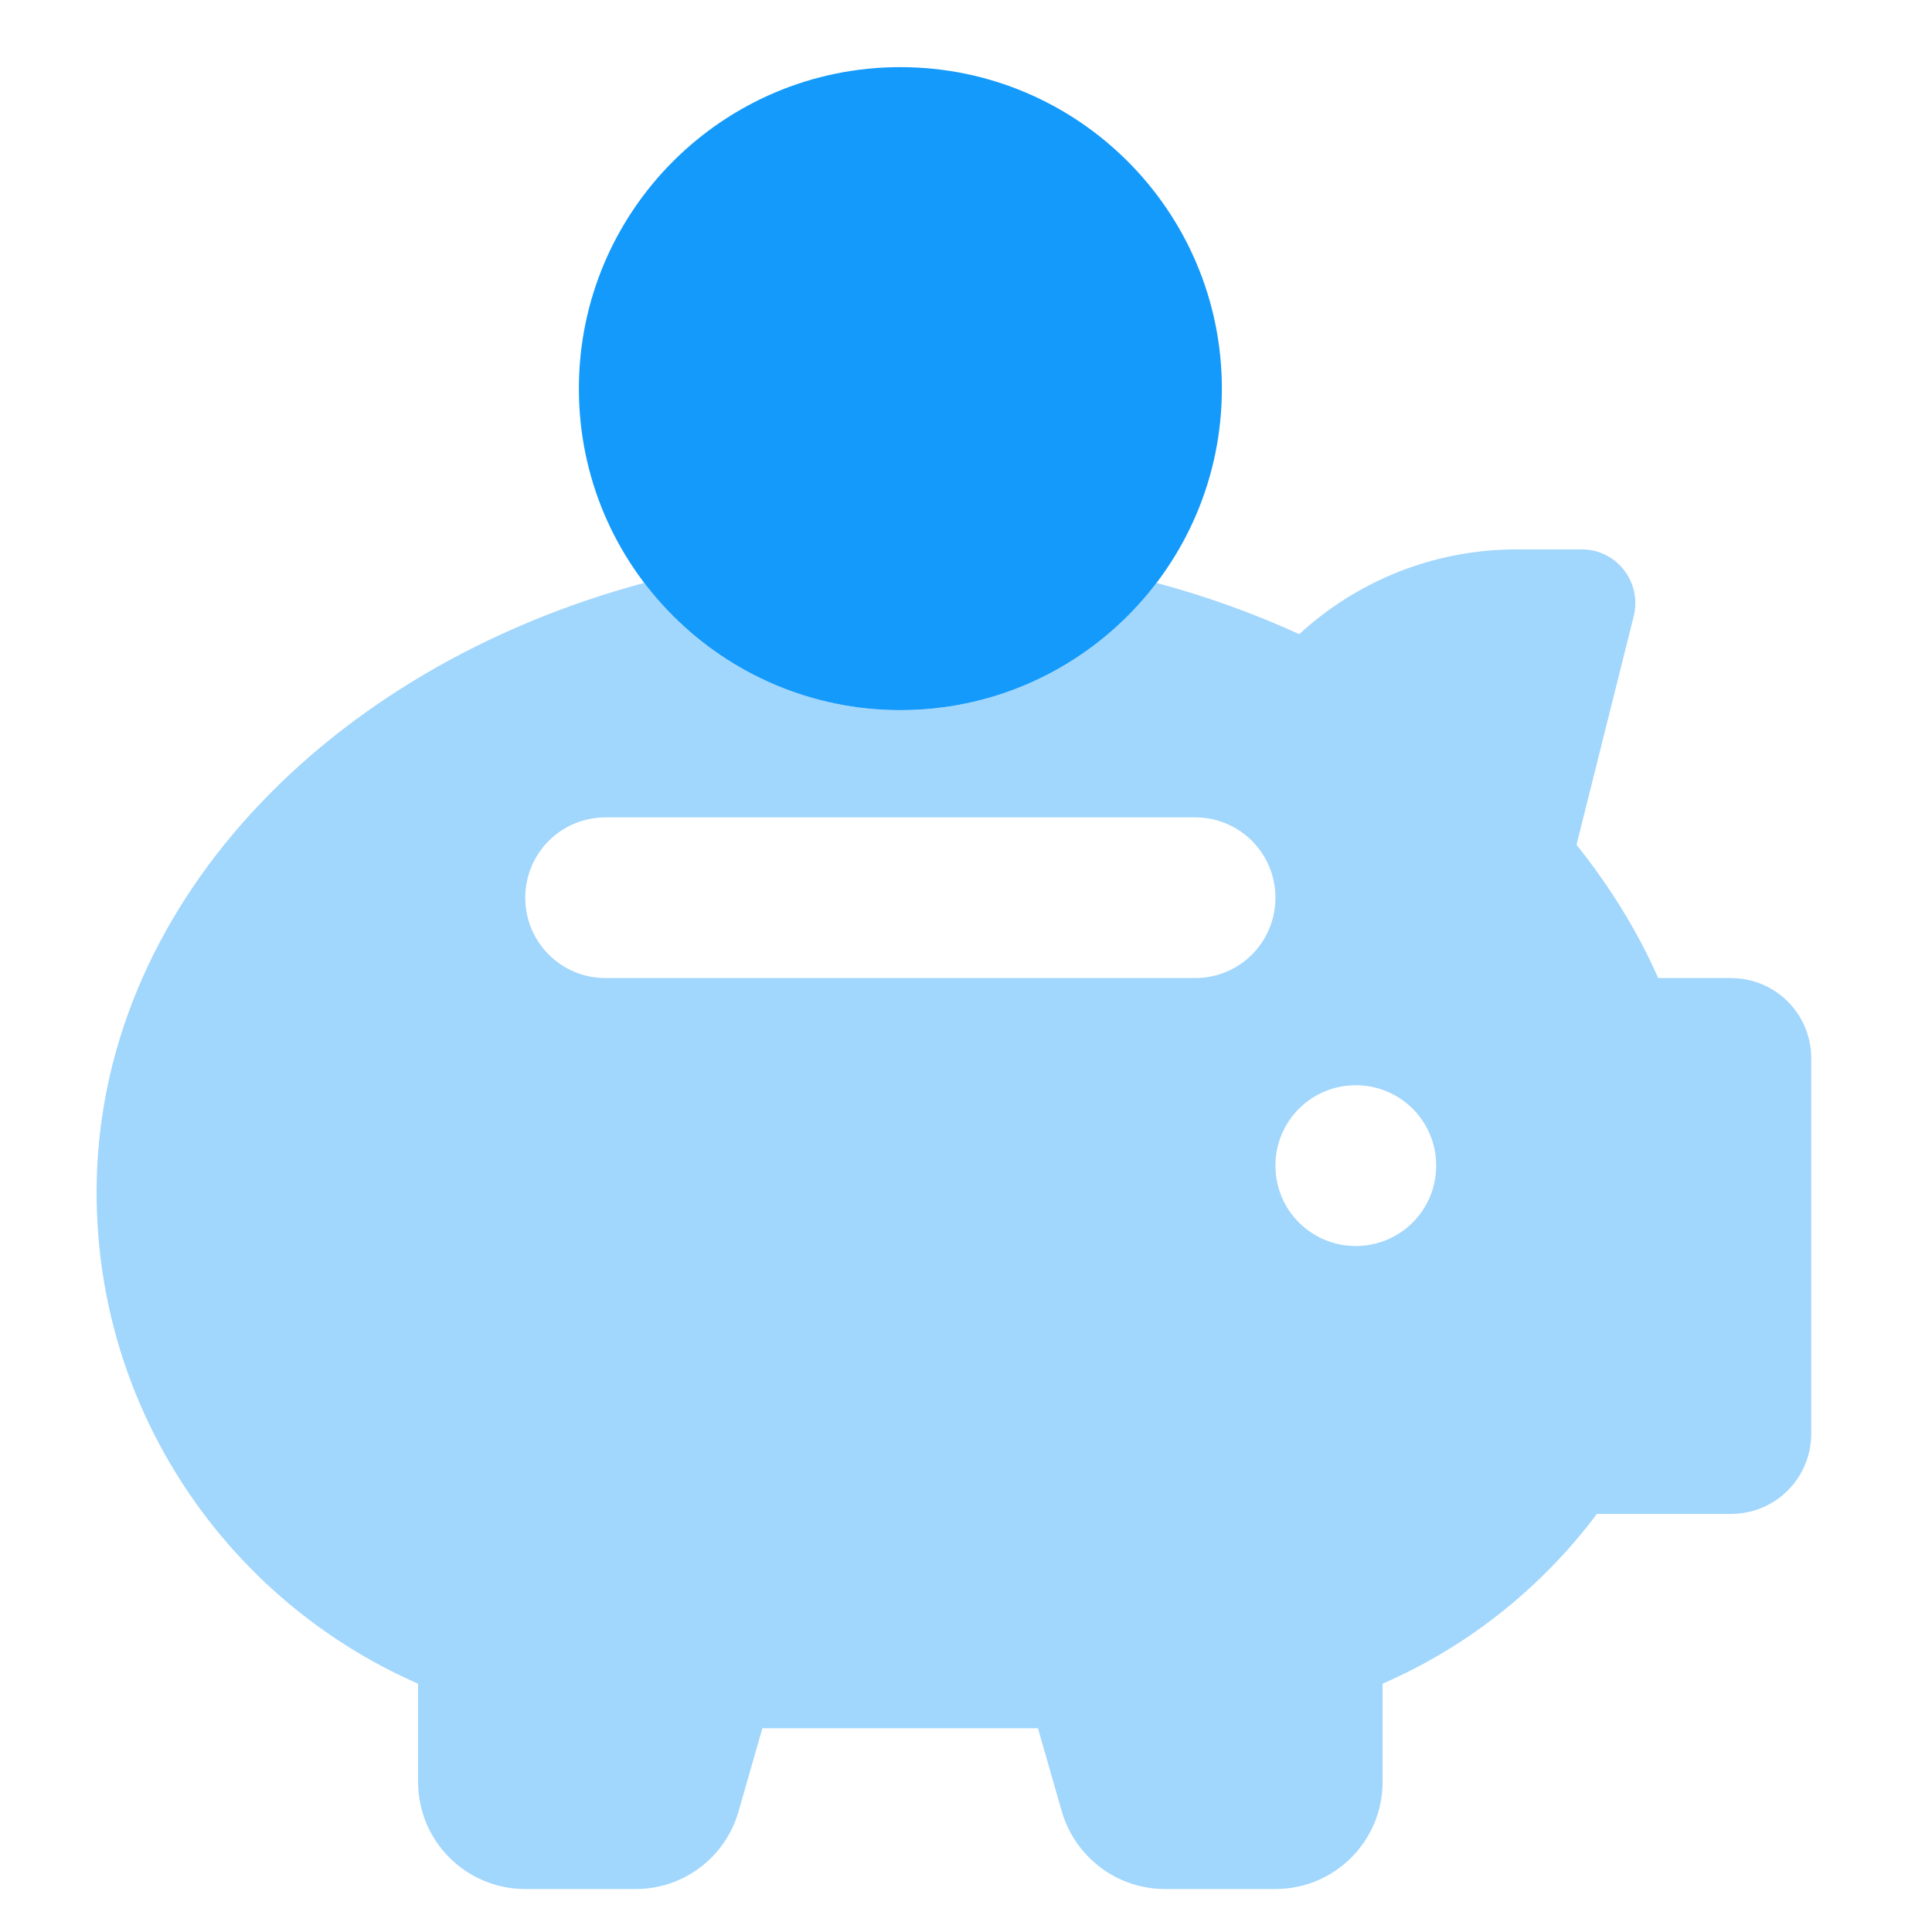 <?xml version="1.0" encoding="utf-8"?>
<svg xmlns="http://www.w3.org/2000/svg" width="32" height="32" viewBox="0 0 32 32" fill="none">
<path opacity="0.4" d="M1.6 19.75C1.6 15.057 5.4 11.069 10.669 9.655C11.64 10.936 13.182 11.763 14.913 11.763C16.643 11.763 18.185 10.936 19.156 9.655C19.982 9.877 20.77 10.16 21.519 10.504C22.467 9.633 23.732 9.1 25.119 9.1H26.201C26.777 9.1 27.199 9.644 27.06 10.204L26.112 13.992C26.661 14.68 27.121 15.418 27.465 16.2H28.669C29.407 16.2 30 16.794 30 17.531V23.744C30 24.482 29.407 25.075 28.669 25.075H26.45C25.535 26.295 24.315 27.272 22.9 27.887V29.513C22.9 30.494 22.107 31.288 21.125 31.288H19.295C18.501 31.288 17.808 30.761 17.586 30.001L17.192 28.625H12.627L12.233 30.001C12.017 30.761 11.324 31.288 10.531 31.288H8.7C7.718 31.288 6.925 30.494 6.925 29.513V27.887C3.791 26.517 1.6 23.389 1.6 19.75ZM8.7 14.869C8.7 15.607 9.294 16.2 10.031 16.2H19.794C20.532 16.2 21.125 15.607 21.125 14.869C21.125 14.131 20.532 13.538 19.794 13.538H10.031C9.294 13.538 8.7 14.131 8.7 14.869ZM21.125 19.306C21.125 20.044 21.719 20.638 22.456 20.638C23.194 20.638 23.788 20.044 23.788 19.306C23.788 18.569 23.194 17.975 22.456 17.975C21.719 17.975 21.125 18.569 21.125 19.306Z" fill="#149AFB"/>
<path d="M9.588 6.437C9.588 3.498 11.973 1.112 14.913 1.112C17.853 1.112 20.238 3.498 20.238 6.437C20.238 9.377 17.853 11.762 14.913 11.762C11.973 11.762 9.588 9.377 9.588 6.437Z" fill="#149AFB"/>
</svg>